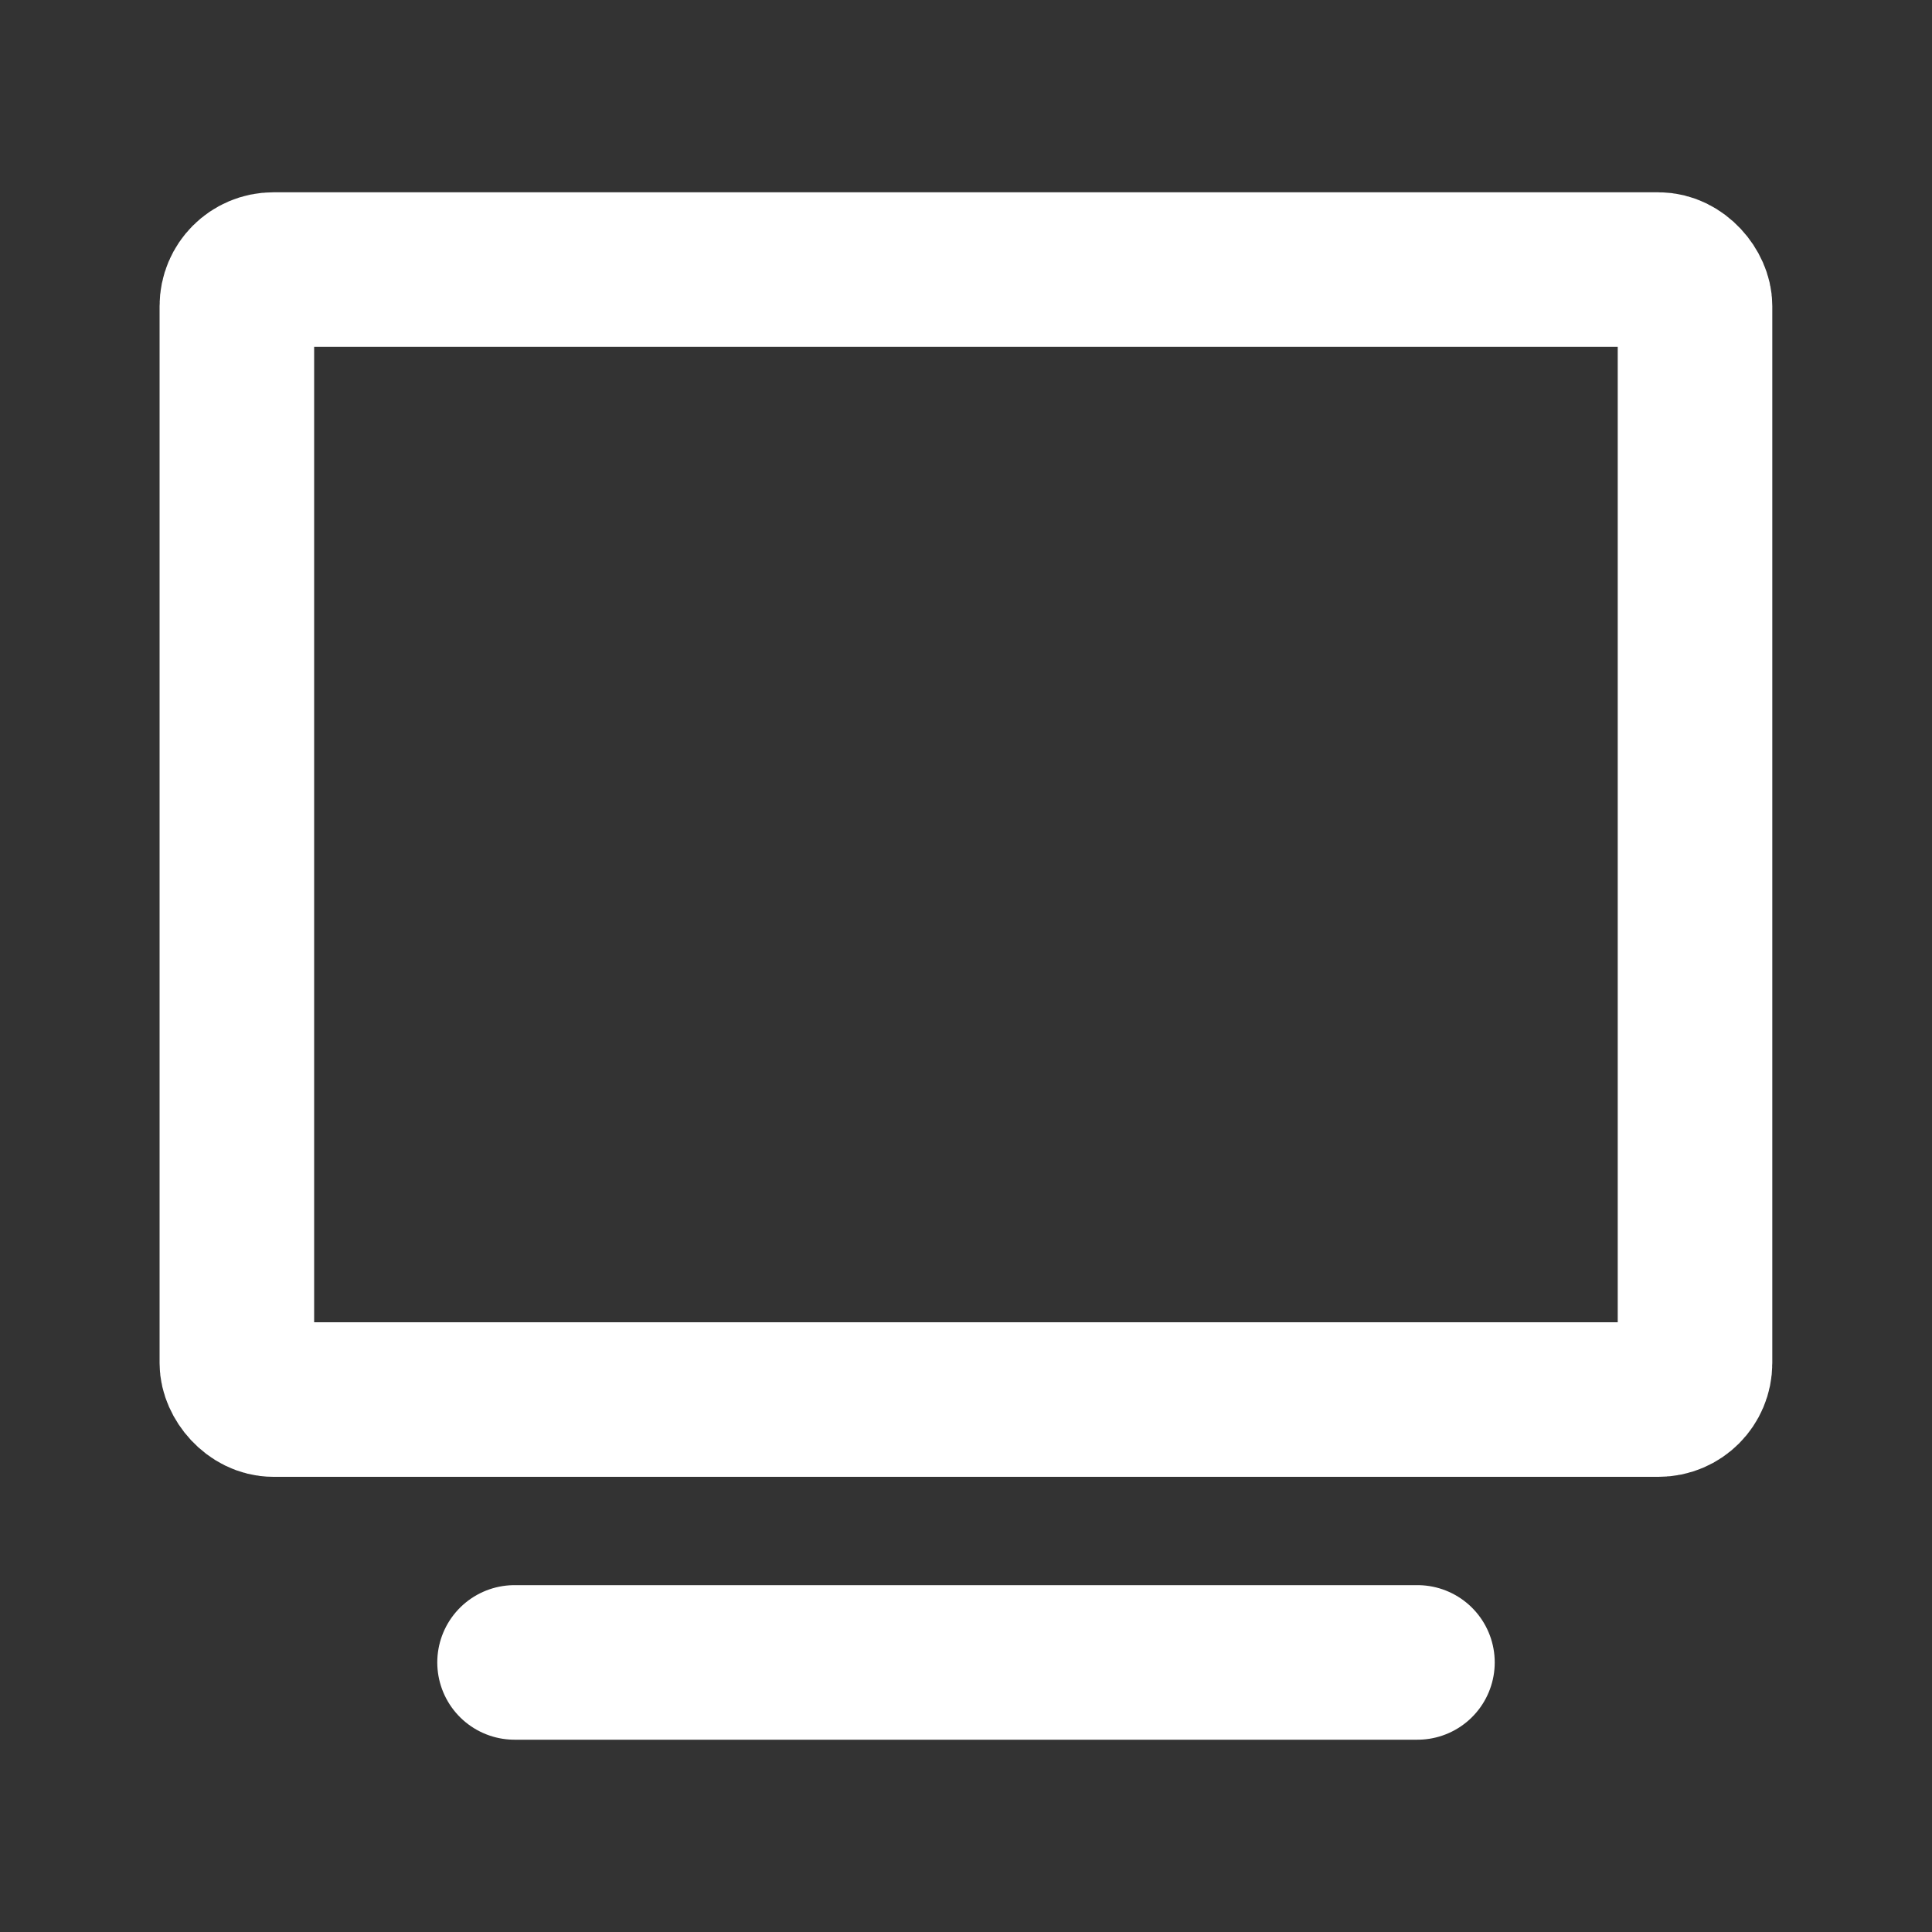 <?xml version="1.0" encoding="UTF-8"?><svg xmlns="http://www.w3.org/2000/svg" viewBox="0 0 150 150"><rect x="0" y="0" width="150" height="150" fill="#333333" stroke="none"/><defs><style>.cls-1{stroke-linecap:round;}.cls-1,.cls-2,.cls-3{fill:none;}.cls-1,.cls-3{stroke:#fff;stroke-miterlimit:10;stroke-width:12px;}</style></defs><g id="tela"><path id="tela-2" class="cls-2" d="M0,0H150V150H0V0Z"/></g><g id="Monitor_-_Pcsx2"><g id="By_Kam"><line id="pe" class="cls-1" x1="39.95" y1="129.07" x2="110.05" y2="129.07"/><rect id="monitor" class="cls-3" x="18.39" y="20.93" width="113.21" height="87.73" rx="2.83" ry="2.83"/></g></g></svg>